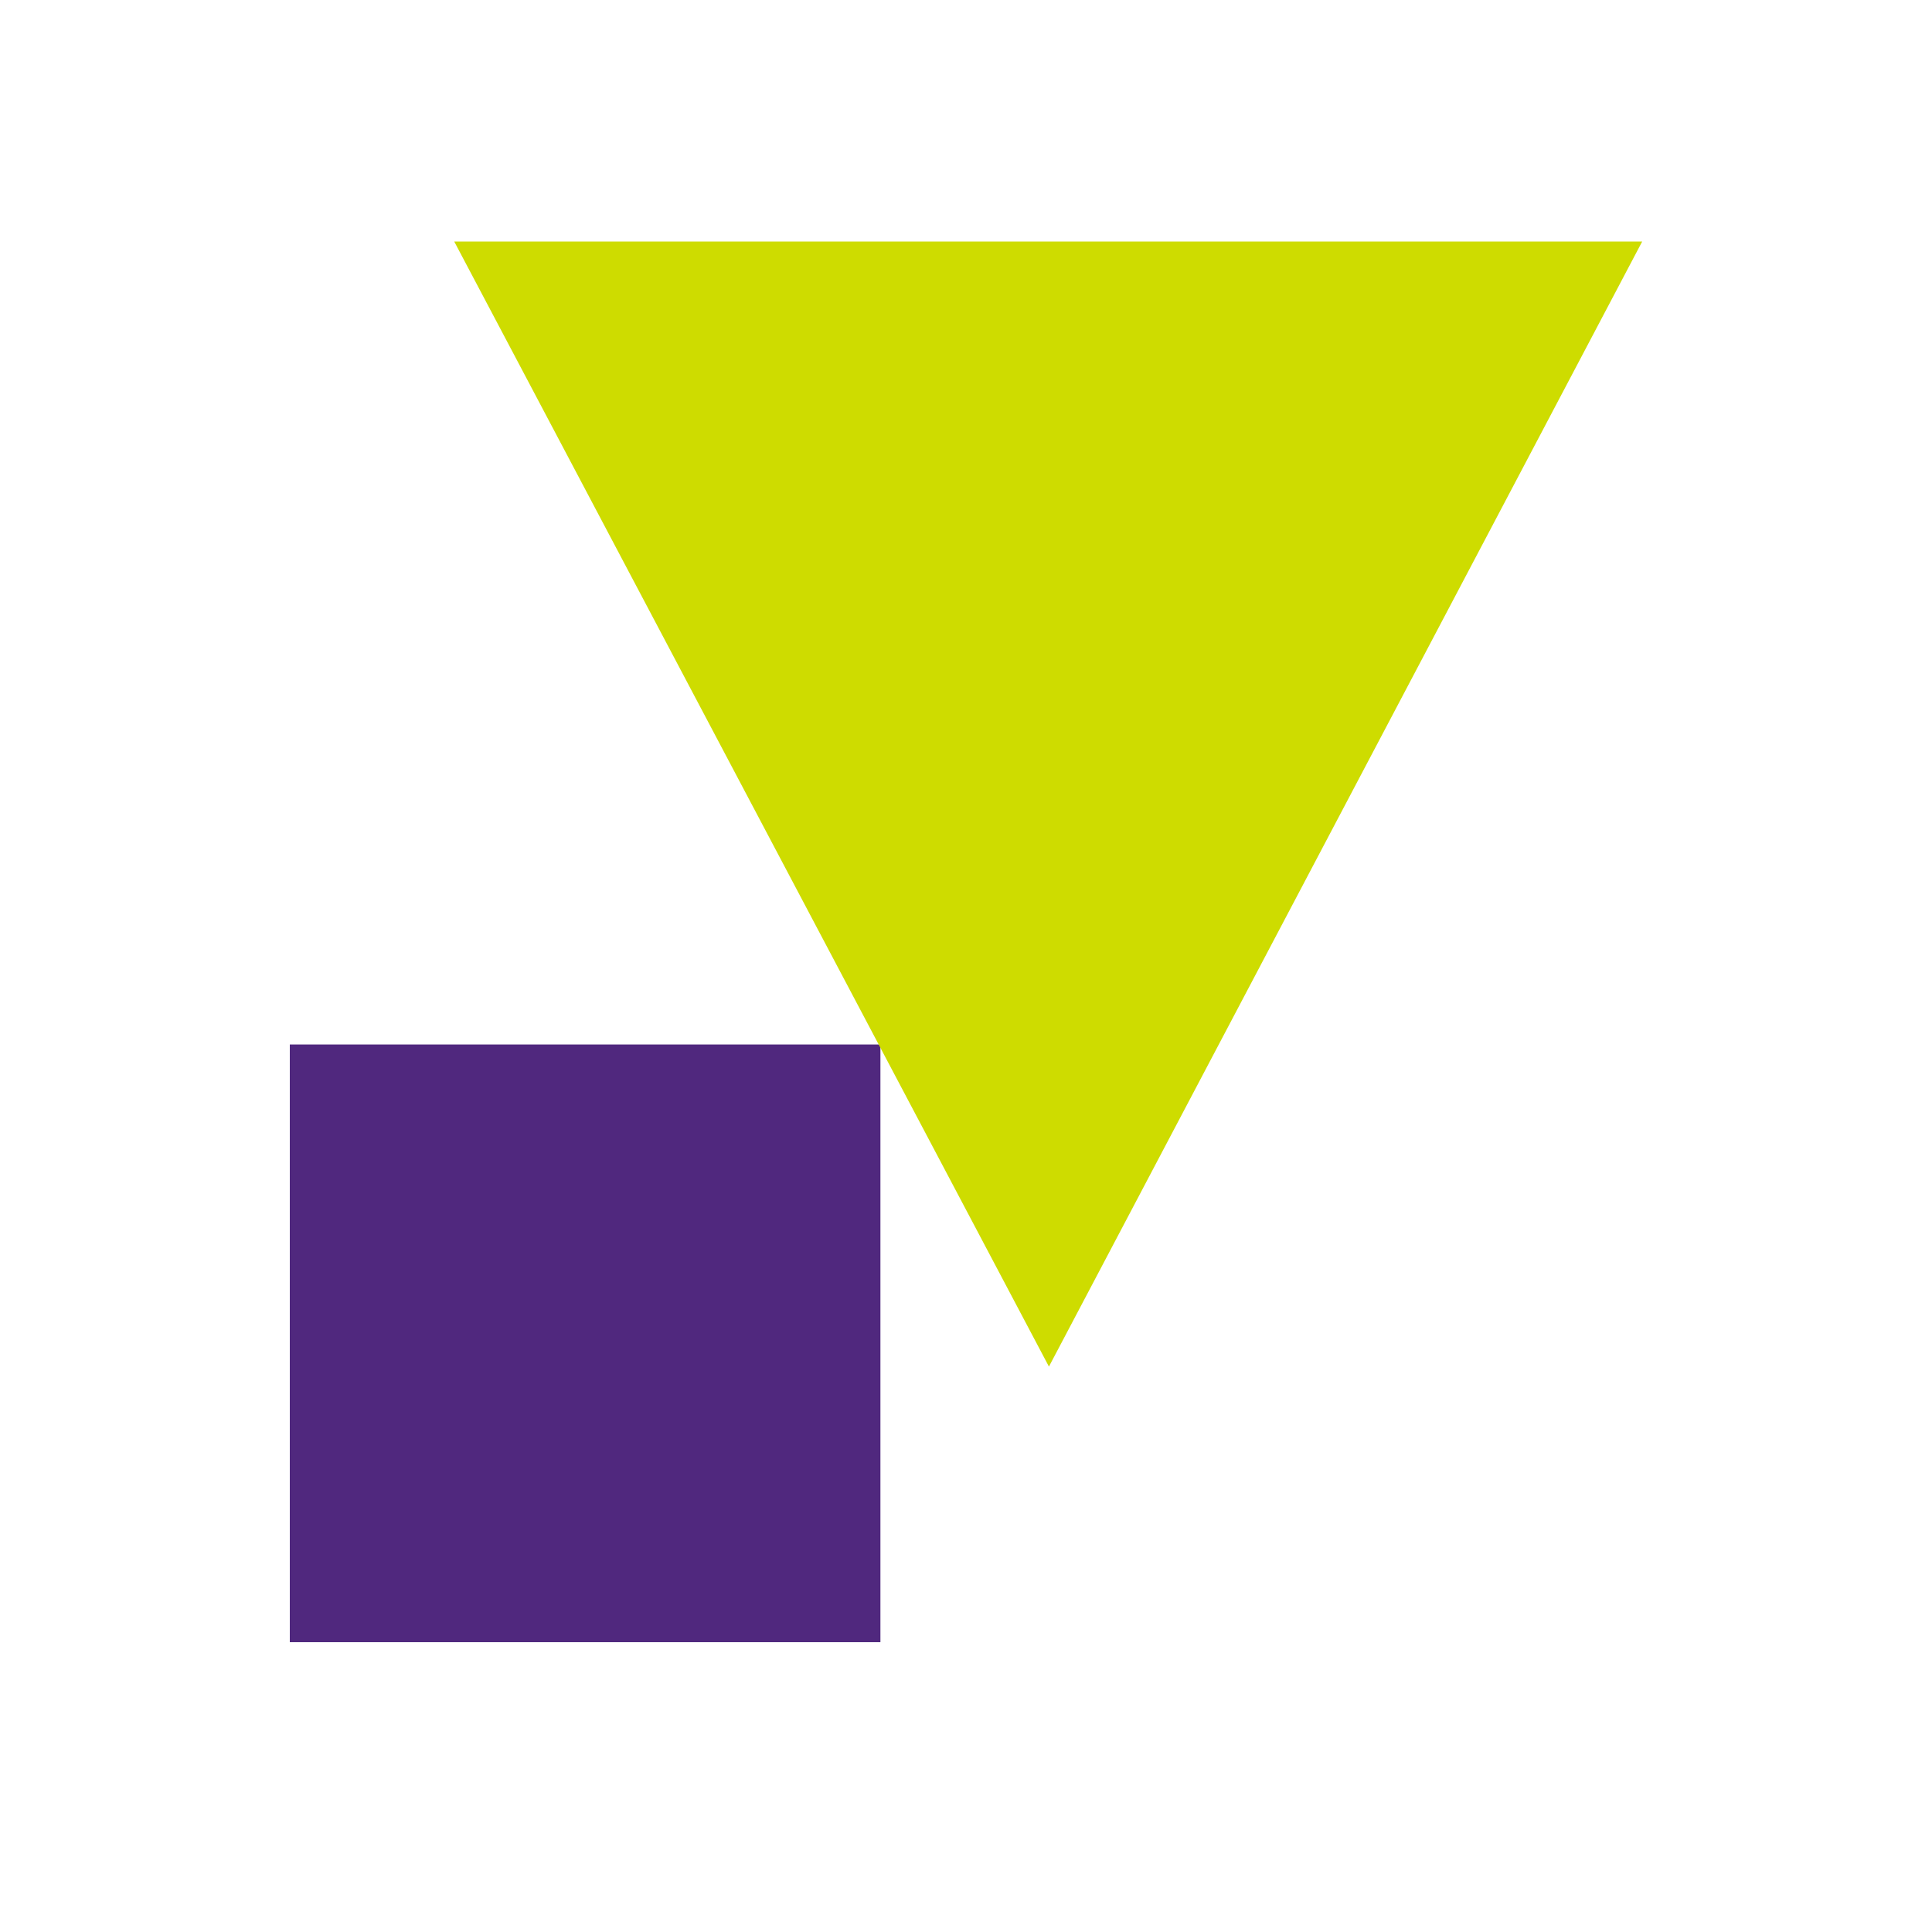 <?xml version="1.0" encoding="UTF-8"?> <svg xmlns="http://www.w3.org/2000/svg" xmlns:xlink="http://www.w3.org/1999/xlink" x="0" y="0" width="40" height="40" overflow="inherit" viewBox="0, 0, 40, 40" preserveAspectRatio="xMidYMid" font-size="0" style="fill:none;"> <rect x="0" y="0" width="40" height="40" xml:space="default" style="fill:white;"></rect> <path d="M6 21.625 L18.228 21.625 L18.228 34 L6 34 L6 21.625 z" xml:space="default" style="fill:#50287E;"></path> <path d="M21.717 28.294 L9.404 5 L34 5 L21.717 28.294 z" xml:space="default" style="fill:#CEDC00;"></path> </svg> 